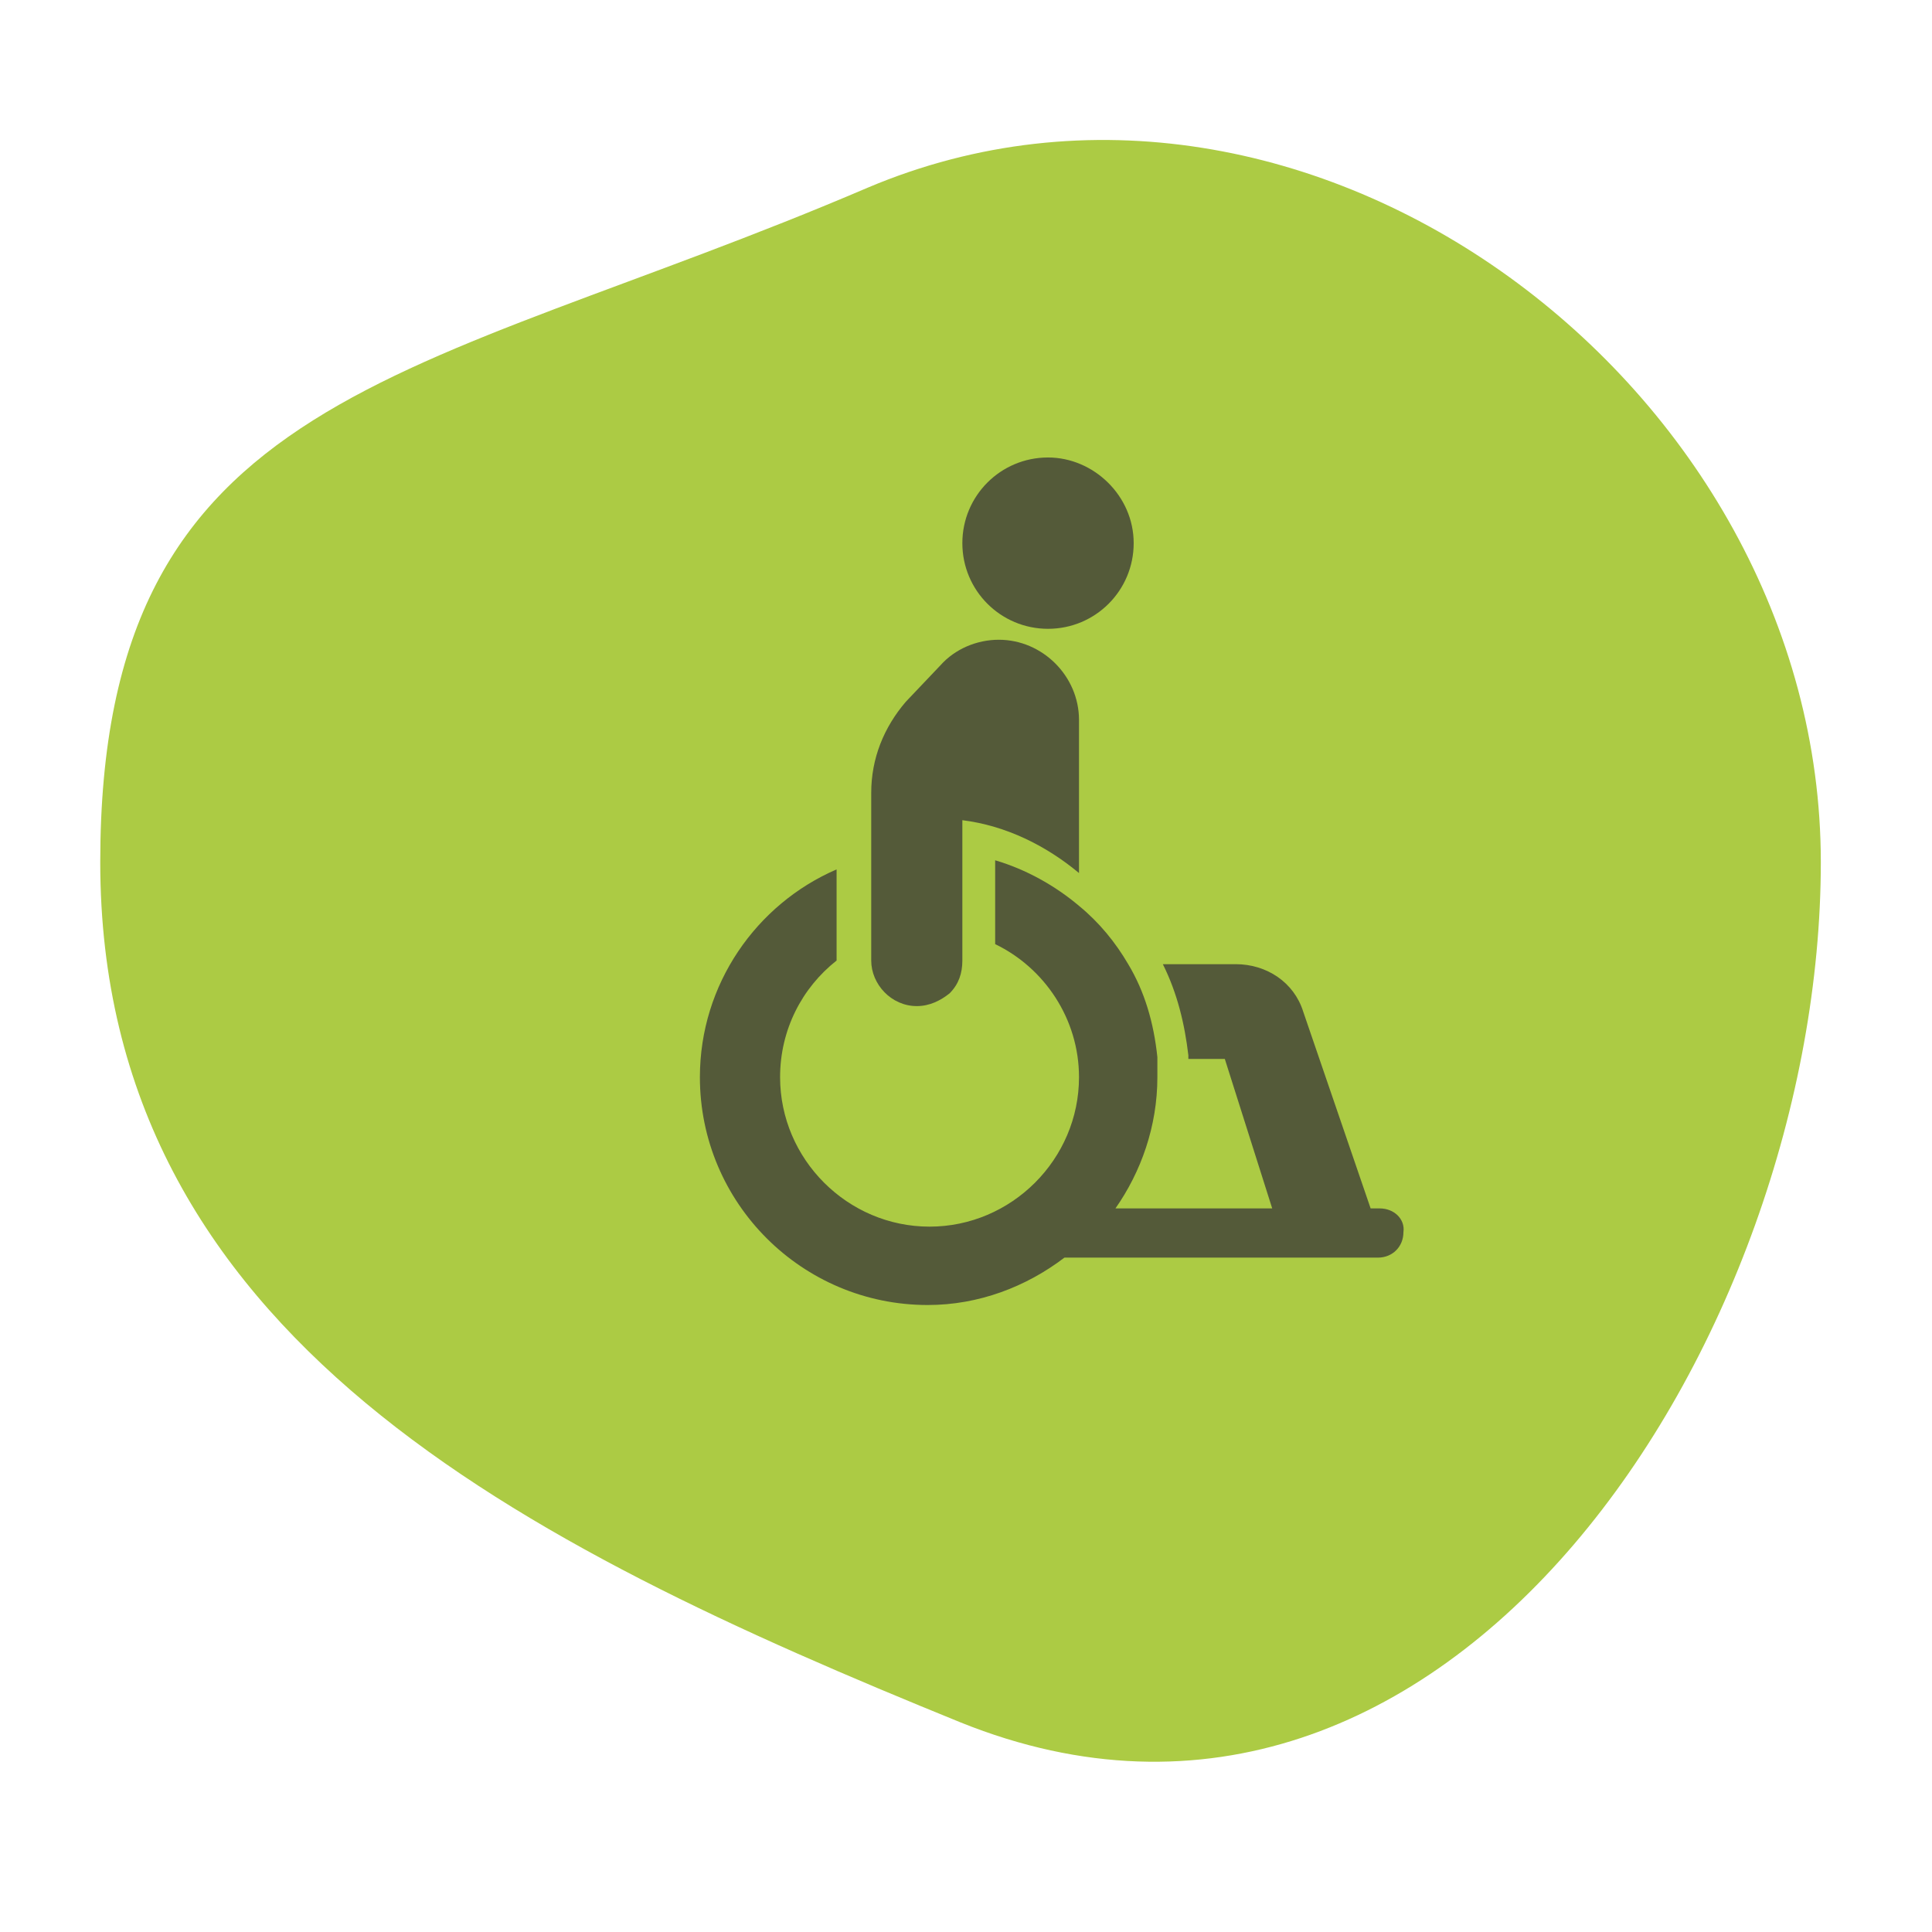 <?xml version="1.0" encoding="UTF-8"?>
<svg xmlns="http://www.w3.org/2000/svg" width="106" height="106" viewBox="0 0 106 106" fill="none">
  <path d="M99.9 47.3C99.9 73.4 79.5 105.3 52.7 94.5C28.6 84.7 5.5 73.3 5.5 47.3C5.5 21.3 22.6 21 47.6 10.3C71.7 0.1 99.9 21.2 99.9 47.3Z" fill="#ACCB44"></path>
  <path d="M50.3 55.2C51 55.2 51.6 54.9 52.1 54.5C52.6 54 52.8 53.4 52.8 52.7V45C55.2 45.3 57.4 46.4 59.2 47.9V39.5C59.2 37.1 57.2 35.1 54.8 35.1C53.6 35.1 52.4 35.6 51.6 36.5L49.7 38.5C48.5 39.9 47.8 41.6 47.8 43.5V52.7C47.8 54 48.9 55.2 50.3 55.2Z" fill="#545A39"></path>
  <path d="M75.7 66.3H75.2L71.5 55.5C71 53.9 69.5 52.9 67.8 52.9H63.8C64.6 54.5 65 56.2 65.2 57.9C65.2 58 65.2 58 65.2 58.1H67.2L69.8 66.3H61.2C62.6 64.3 63.5 61.8 63.5 59.1C63.5 58.7 63.5 58.4 63.5 58C63.3 56.1 62.8 54.4 61.9 52.9C61.2 51.7 60.3 50.6 59.2 49.7C57.9 48.6 56.3 47.7 54.6 47.2V51.8C57.3 53.1 59.2 55.9 59.2 59.1C59.2 63.6 55.5 67.3 51 67.3C46.5 67.3 42.8 63.6 42.8 59.1C42.8 56.5 44 54.2 45.9 52.7V47.7C41.5 49.6 38.4 54 38.4 59.1C38.4 66 44 71.6 50.9 71.6C53.7 71.6 56.3 70.6 58.4 69H75.6C76.4 69 77 68.4 77 67.6C77.1 66.9 76.5 66.3 75.7 66.3Z" fill="#545A39"></path>
  <path d="M62.2 29.8C62.2 32.4 60.1 34.5 57.5 34.5C54.9 34.5 52.8 32.4 52.8 29.8C52.8 27.2 54.9 25.1 57.5 25.1C60 25.1 62.2 27.2 62.2 29.8Z" fill="#545A39"></path>
</svg>
